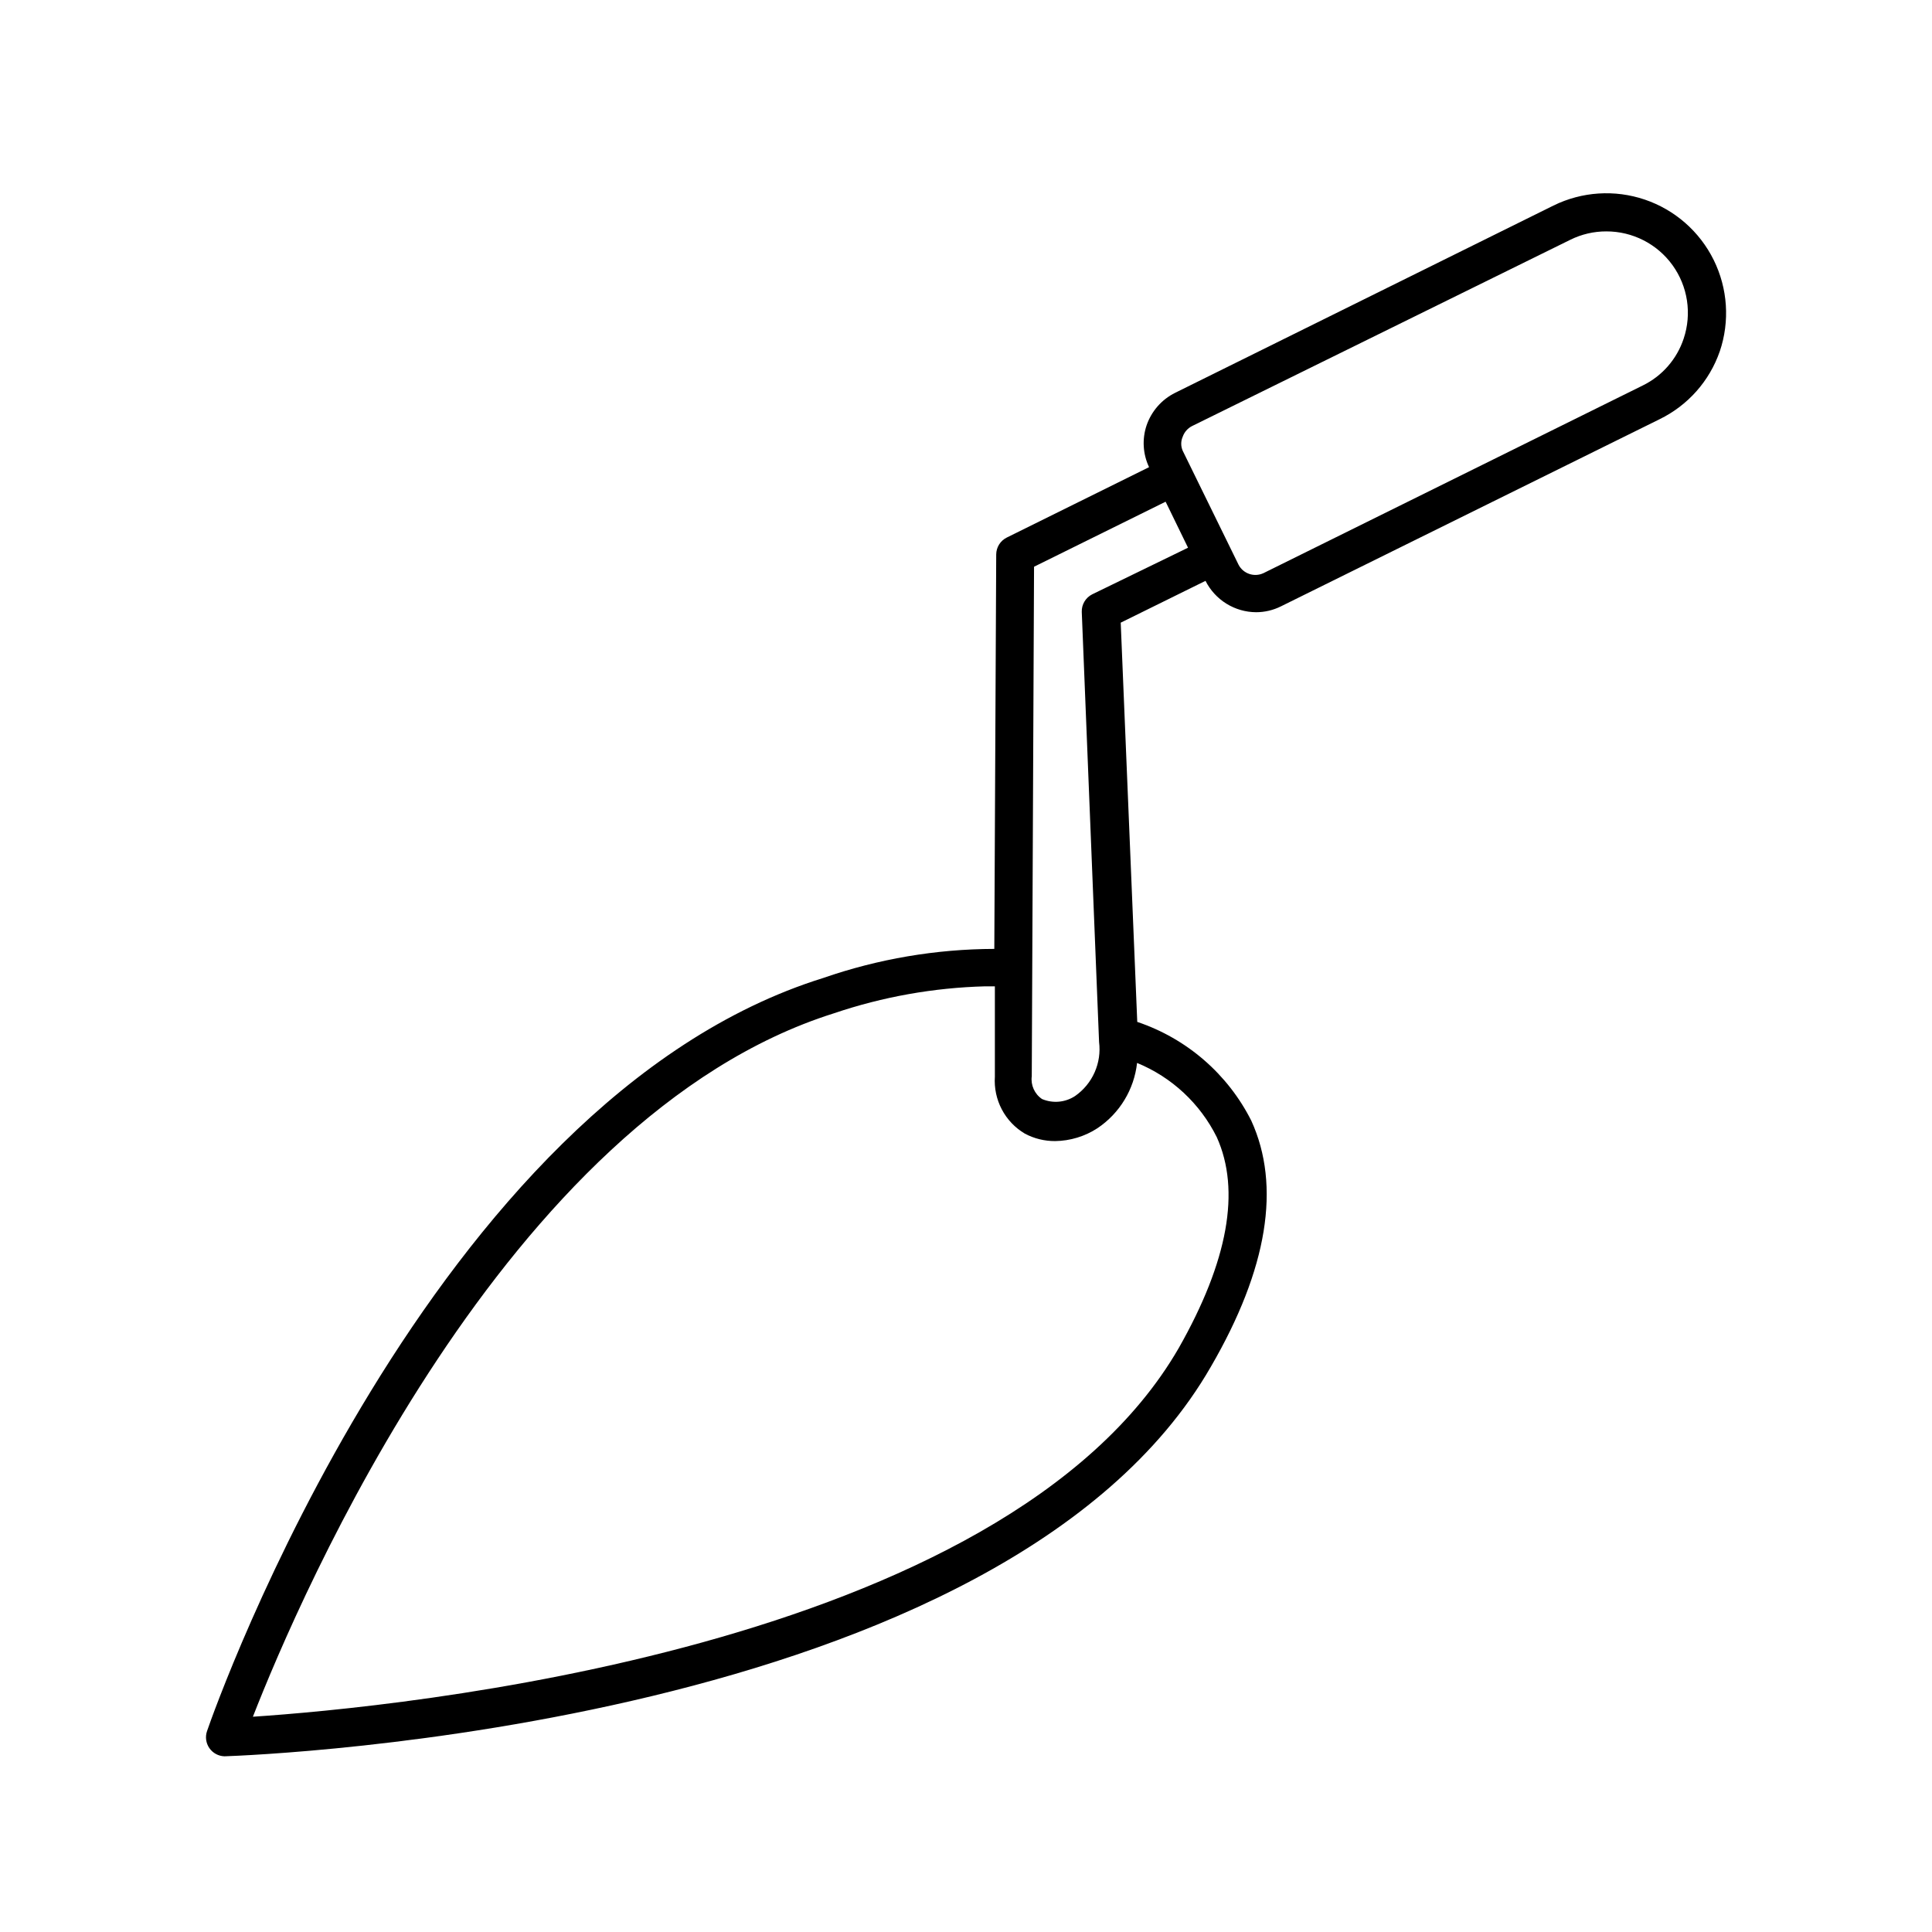<?xml version="1.0" encoding="UTF-8"?>
<!-- Uploaded to: SVG Repo, www.svgrepo.com, Generator: SVG Repo Mixer Tools -->
<svg fill="#000000" width="800px" height="800px" version="1.1" viewBox="144 144 512 512" xmlns="http://www.w3.org/2000/svg">
 <path d="m599.76 237.12c2.695-7.969 2.113-16.68-1.609-24.219-3.723-7.539-10.289-13.297-18.25-16-7.965-2.703-16.676-2.137-24.223 1.578l-100.26 49.625c-3.551 1.766-6.266 4.859-7.559 8.613-1.227 3.641-0.992 7.613 0.656 11.086l-37.684 18.641c-1.715 0.84-2.809 2.574-2.824 4.481l-0.504 104.54v0.004c-15.434 0.043-30.758 2.648-45.34 7.707-104.14 32.445-160.97 192.76-163.29 199.56-0.535 1.523-0.305 3.207 0.609 4.531 0.918 1.324 2.414 2.133 4.023 2.172 8.668-0.305 206.56-7.91 261.38-103.23 15.113-25.996 18.59-47.961 10.73-65.191v-0.004c-6.234-12.371-17.098-21.785-30.23-26.199l-4.383-105.8 22.469-11.082c1.254 2.484 3.168 4.578 5.531 6.043 2.367 1.469 5.09 2.254 7.871 2.269 2.293 0 4.551-0.535 6.602-1.559l100.31-49.574v-0.004c7.496-3.641 13.242-10.109 15.969-17.984zm-154.42 188.57c9.188 3.773 16.688 10.758 21.109 19.648 6.398 14.156 2.973 32.949-10.078 55.922-46.297 80.109-208.27 95.223-245.35 97.691 12.344-31.59 66.855-158.95 153.96-186.41 12.918-4.375 26.418-6.785 40.051-7.152h2.621v23.93c-0.203 3.008 0.434 6.016 1.836 8.684 1.406 2.672 3.527 4.898 6.125 6.43 2.465 1.309 5.219 1.984 8.012 1.965 3.992-0.051 7.891-1.242 11.234-3.426 5.863-3.938 9.695-10.258 10.477-17.281zm-11.887-124.19c-1.762 0.887-2.844 2.715-2.773 4.684l4.586 113.96c0.348 2.734-0.059 5.516-1.18 8.039-1.117 2.523-2.906 4.688-5.168 6.269-2.606 1.719-5.894 2.019-8.766 0.805-1.98-1.336-3.035-3.68-2.723-6.047l0.605-135.02 34.863-17.23 0.352 0.707 5.594 11.484zm45.344-5.594h-0.004c-2.426 1.113-5.297 0.141-6.547-2.215l-14.812-30.23c-0.527-1.184-0.527-2.539 0-3.727 0.43-1.223 1.312-2.234 2.469-2.82l100.26-49.375c2.961-1.465 6.219-2.223 9.52-2.215 6.949-0.02 13.48 3.309 17.547 8.941 4.066 5.637 5.168 12.883 2.961 19.473-1.801 5.445-5.727 9.934-10.883 12.441z"/>
</svg>